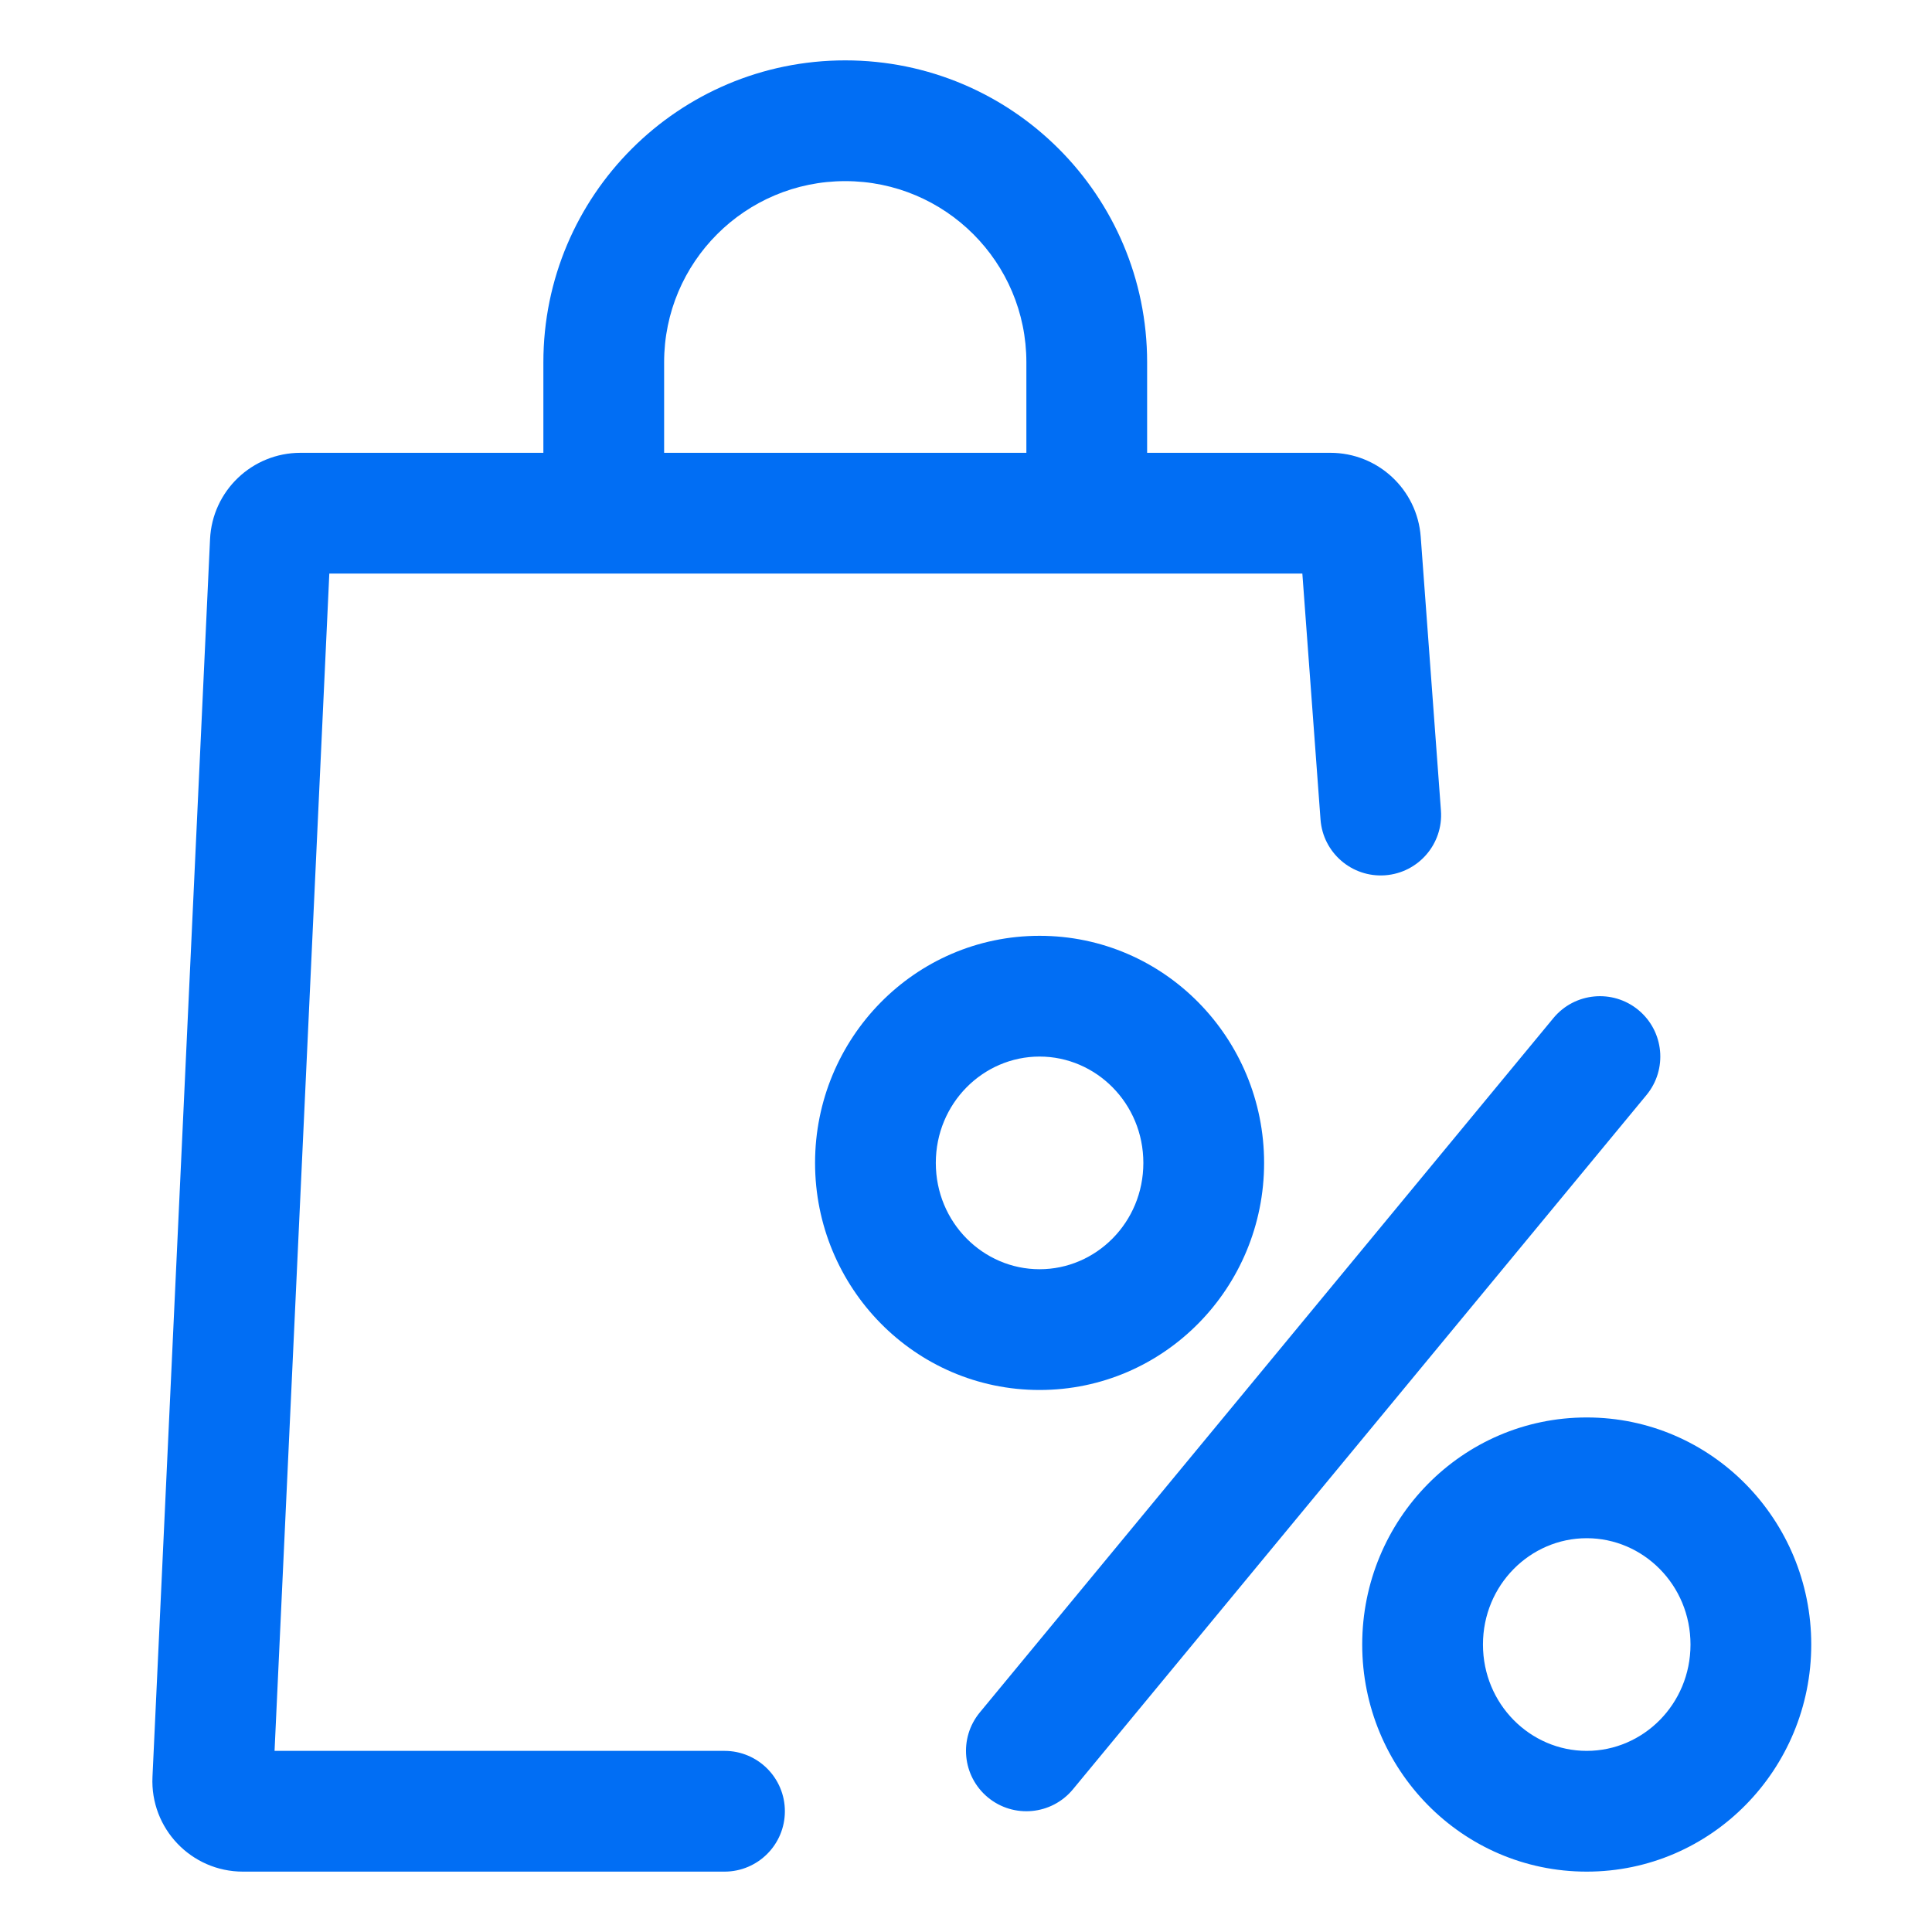 <svg width="64" height="64" viewBox="0 0 64 64" fill="none" xmlns="http://www.w3.org/2000/svg">
<path fill-rule="evenodd" clip-rule="evenodd" d="M28 6C24.686 6 22 8.686 22 12V15H34V12C34 8.686 31.314 6 28 6ZM38 15V12C38 6.477 33.523 2 28 2C22.477 2 18 6.477 18 12V15H9.954C8.352 15 7.032 16.26 6.958 17.861L5.051 58.861C4.971 60.57 6.336 62 8.047 62H24C25.104 62 26 61.105 26 60C26 58.895 25.104 58 24 58H9.095L10.909 19H43.142L43.744 27.147C43.825 28.249 44.784 29.076 45.886 28.995C46.987 28.913 47.814 27.954 47.733 26.853L47.063 17.779C46.947 16.212 45.642 15 44.071 15H38ZM34.437 35C32.568 35 31 36.548 31 38.523C31 40.498 32.568 42.045 34.437 42.045C36.307 42.045 37.875 40.498 37.875 38.523C37.875 36.548 36.307 35 34.437 35ZM27 38.523C27 34.398 30.3 31 34.437 31C38.574 31 41.875 34.398 41.875 38.523C41.875 42.648 38.574 46.045 34.437 46.045C30.3 46.045 27 42.648 27 38.523ZM54.274 33.458C55.125 34.162 55.245 35.422 54.542 36.274L35.542 59.274C34.838 60.125 33.578 60.245 32.726 59.542C31.875 58.838 31.754 57.578 32.458 56.726L51.458 33.726C52.161 32.875 53.422 32.755 54.274 33.458ZM52.562 50.955C50.693 50.955 49.125 52.502 49.125 54.477C49.125 56.452 50.693 58 52.562 58C54.432 58 56 56.452 56 54.477C56 52.502 54.432 50.955 52.562 50.955ZM45.125 54.477C45.125 50.352 48.425 46.955 52.562 46.955C56.699 46.955 60 50.352 60 54.477C60 58.602 56.699 62 52.562 62C48.425 62 45.125 58.602 45.125 54.477Z" fill="#016EF4"/>
</svg>
